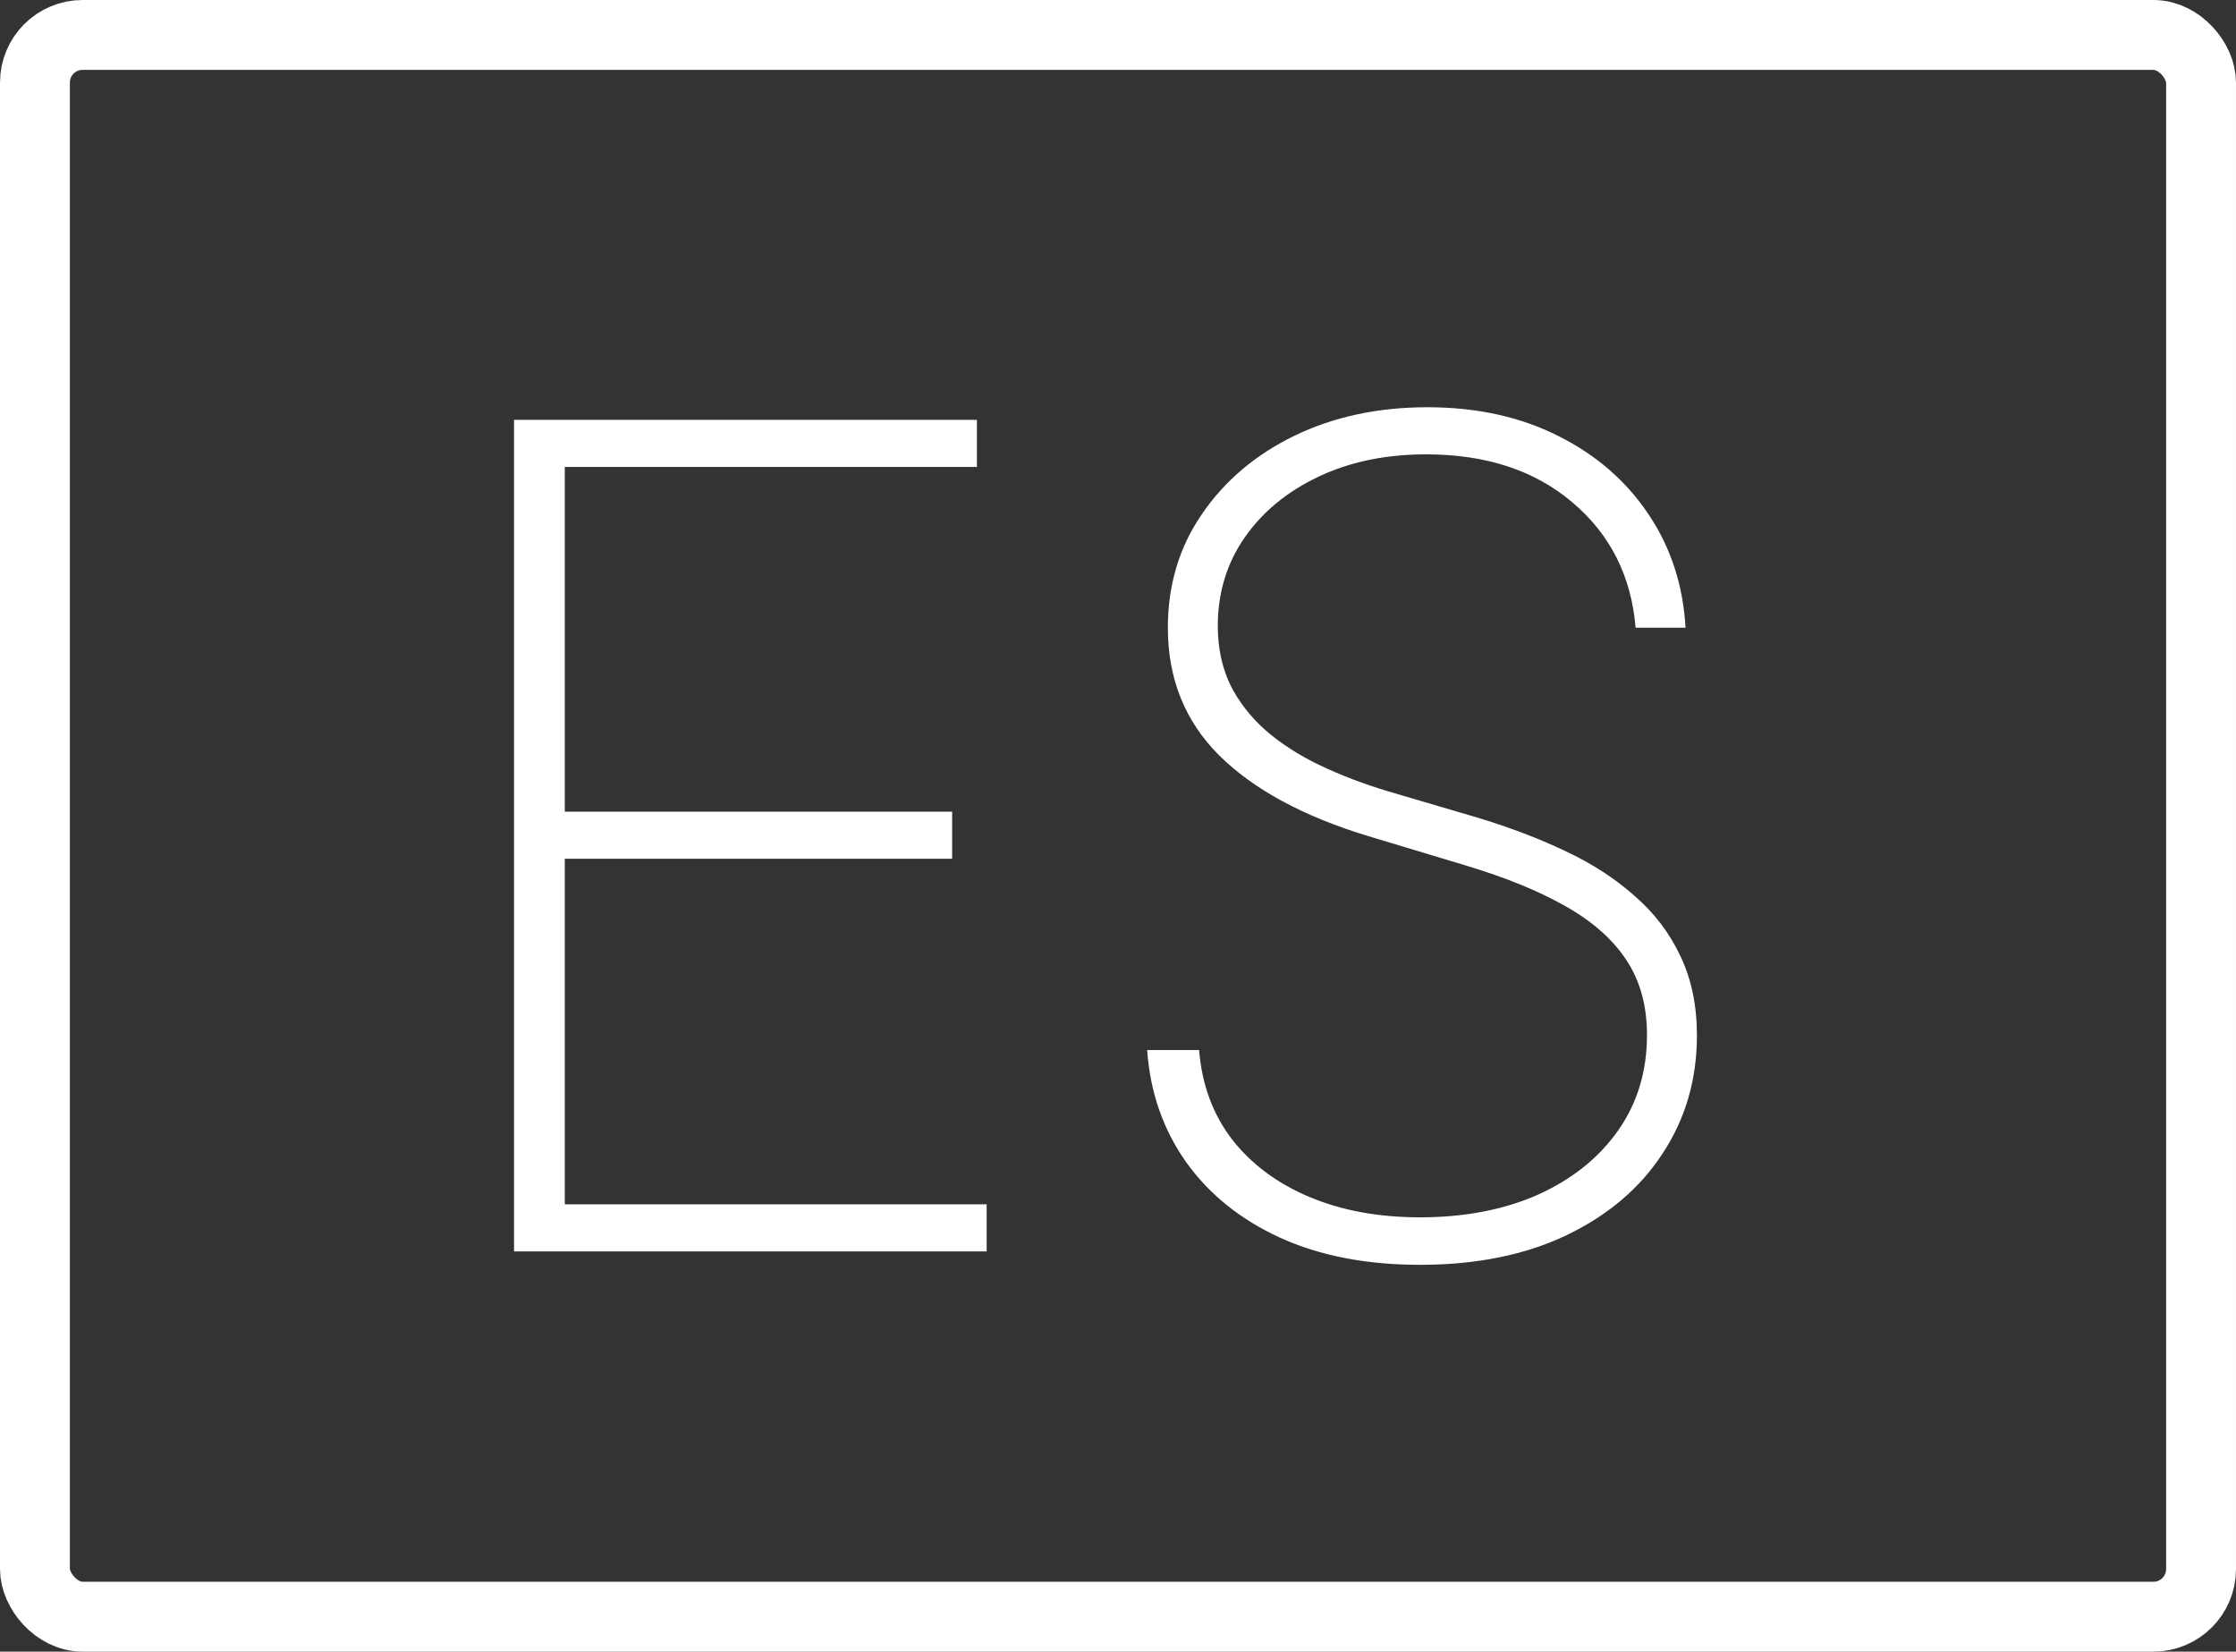 <svg xmlns="http://www.w3.org/2000/svg" width="352" height="260" viewBox="0 0 352 260" fill="none"><rect x="0" y="0" width="352" height="260" fill="#333333" stroke="none"/><path d="M80.921 197V66.091H153.79V73.506H88.91V127.774H149.891V135.189H88.91V189.585H155.324V197H80.921ZM257.485 98.818C256.803 90.679 253.479 84.095 247.513 79.067C241.59 74.038 233.919 71.524 224.502 71.524C218.152 71.524 212.506 72.696 207.563 75.04C202.62 77.383 198.742 80.579 195.929 84.628C193.117 88.676 191.711 93.321 191.711 98.562C191.711 101.929 192.35 104.976 193.628 107.703C194.949 110.388 196.803 112.795 199.189 114.926C201.576 117.014 204.409 118.847 207.691 120.423C210.972 122 214.594 123.385 218.557 124.578L232.875 128.797C237.776 130.288 242.293 132.014 246.426 133.974C250.603 135.935 254.225 138.278 257.293 141.006C260.404 143.69 262.811 146.844 264.516 150.466C266.263 154.088 267.137 158.264 267.137 162.994C267.137 169.898 265.347 176.077 261.767 181.531C258.23 186.986 253.181 191.29 246.618 194.443C240.098 197.554 232.407 199.109 223.543 199.109C215.105 199.109 207.755 197.682 201.49 194.827C195.269 191.972 190.347 188.009 186.725 182.938C183.103 177.824 181.057 171.943 180.588 165.295H188.77C189.196 170.707 190.922 175.395 193.948 179.358C197.016 183.278 201.086 186.304 206.157 188.435C211.228 190.565 217.023 191.631 223.543 191.631C230.574 191.631 236.775 190.437 242.144 188.051C247.513 185.622 251.711 182.256 254.736 177.952C257.762 173.648 259.275 168.641 259.275 162.93C259.275 158.328 258.188 154.386 256.015 151.105C253.841 147.824 250.624 144.99 246.363 142.604C242.144 140.217 236.902 138.087 230.638 136.212L215.361 131.609C205.134 128.499 197.314 124.259 191.902 118.889C186.533 113.52 183.848 106.83 183.848 98.818C183.848 92.085 185.638 86.119 189.218 80.921C192.797 75.679 197.655 71.567 203.792 68.584C209.971 65.601 216.938 64.109 224.694 64.109C232.492 64.109 239.374 65.622 245.34 68.648C251.306 71.631 256.036 75.743 259.53 80.984C263.025 86.183 264.963 92.128 265.347 98.818H257.485Z" fill="white"></path><rect x="5.5" y="5.5" width="341" height="249" rx="7.5" stroke="white" stroke-width="11"></rect></svg>